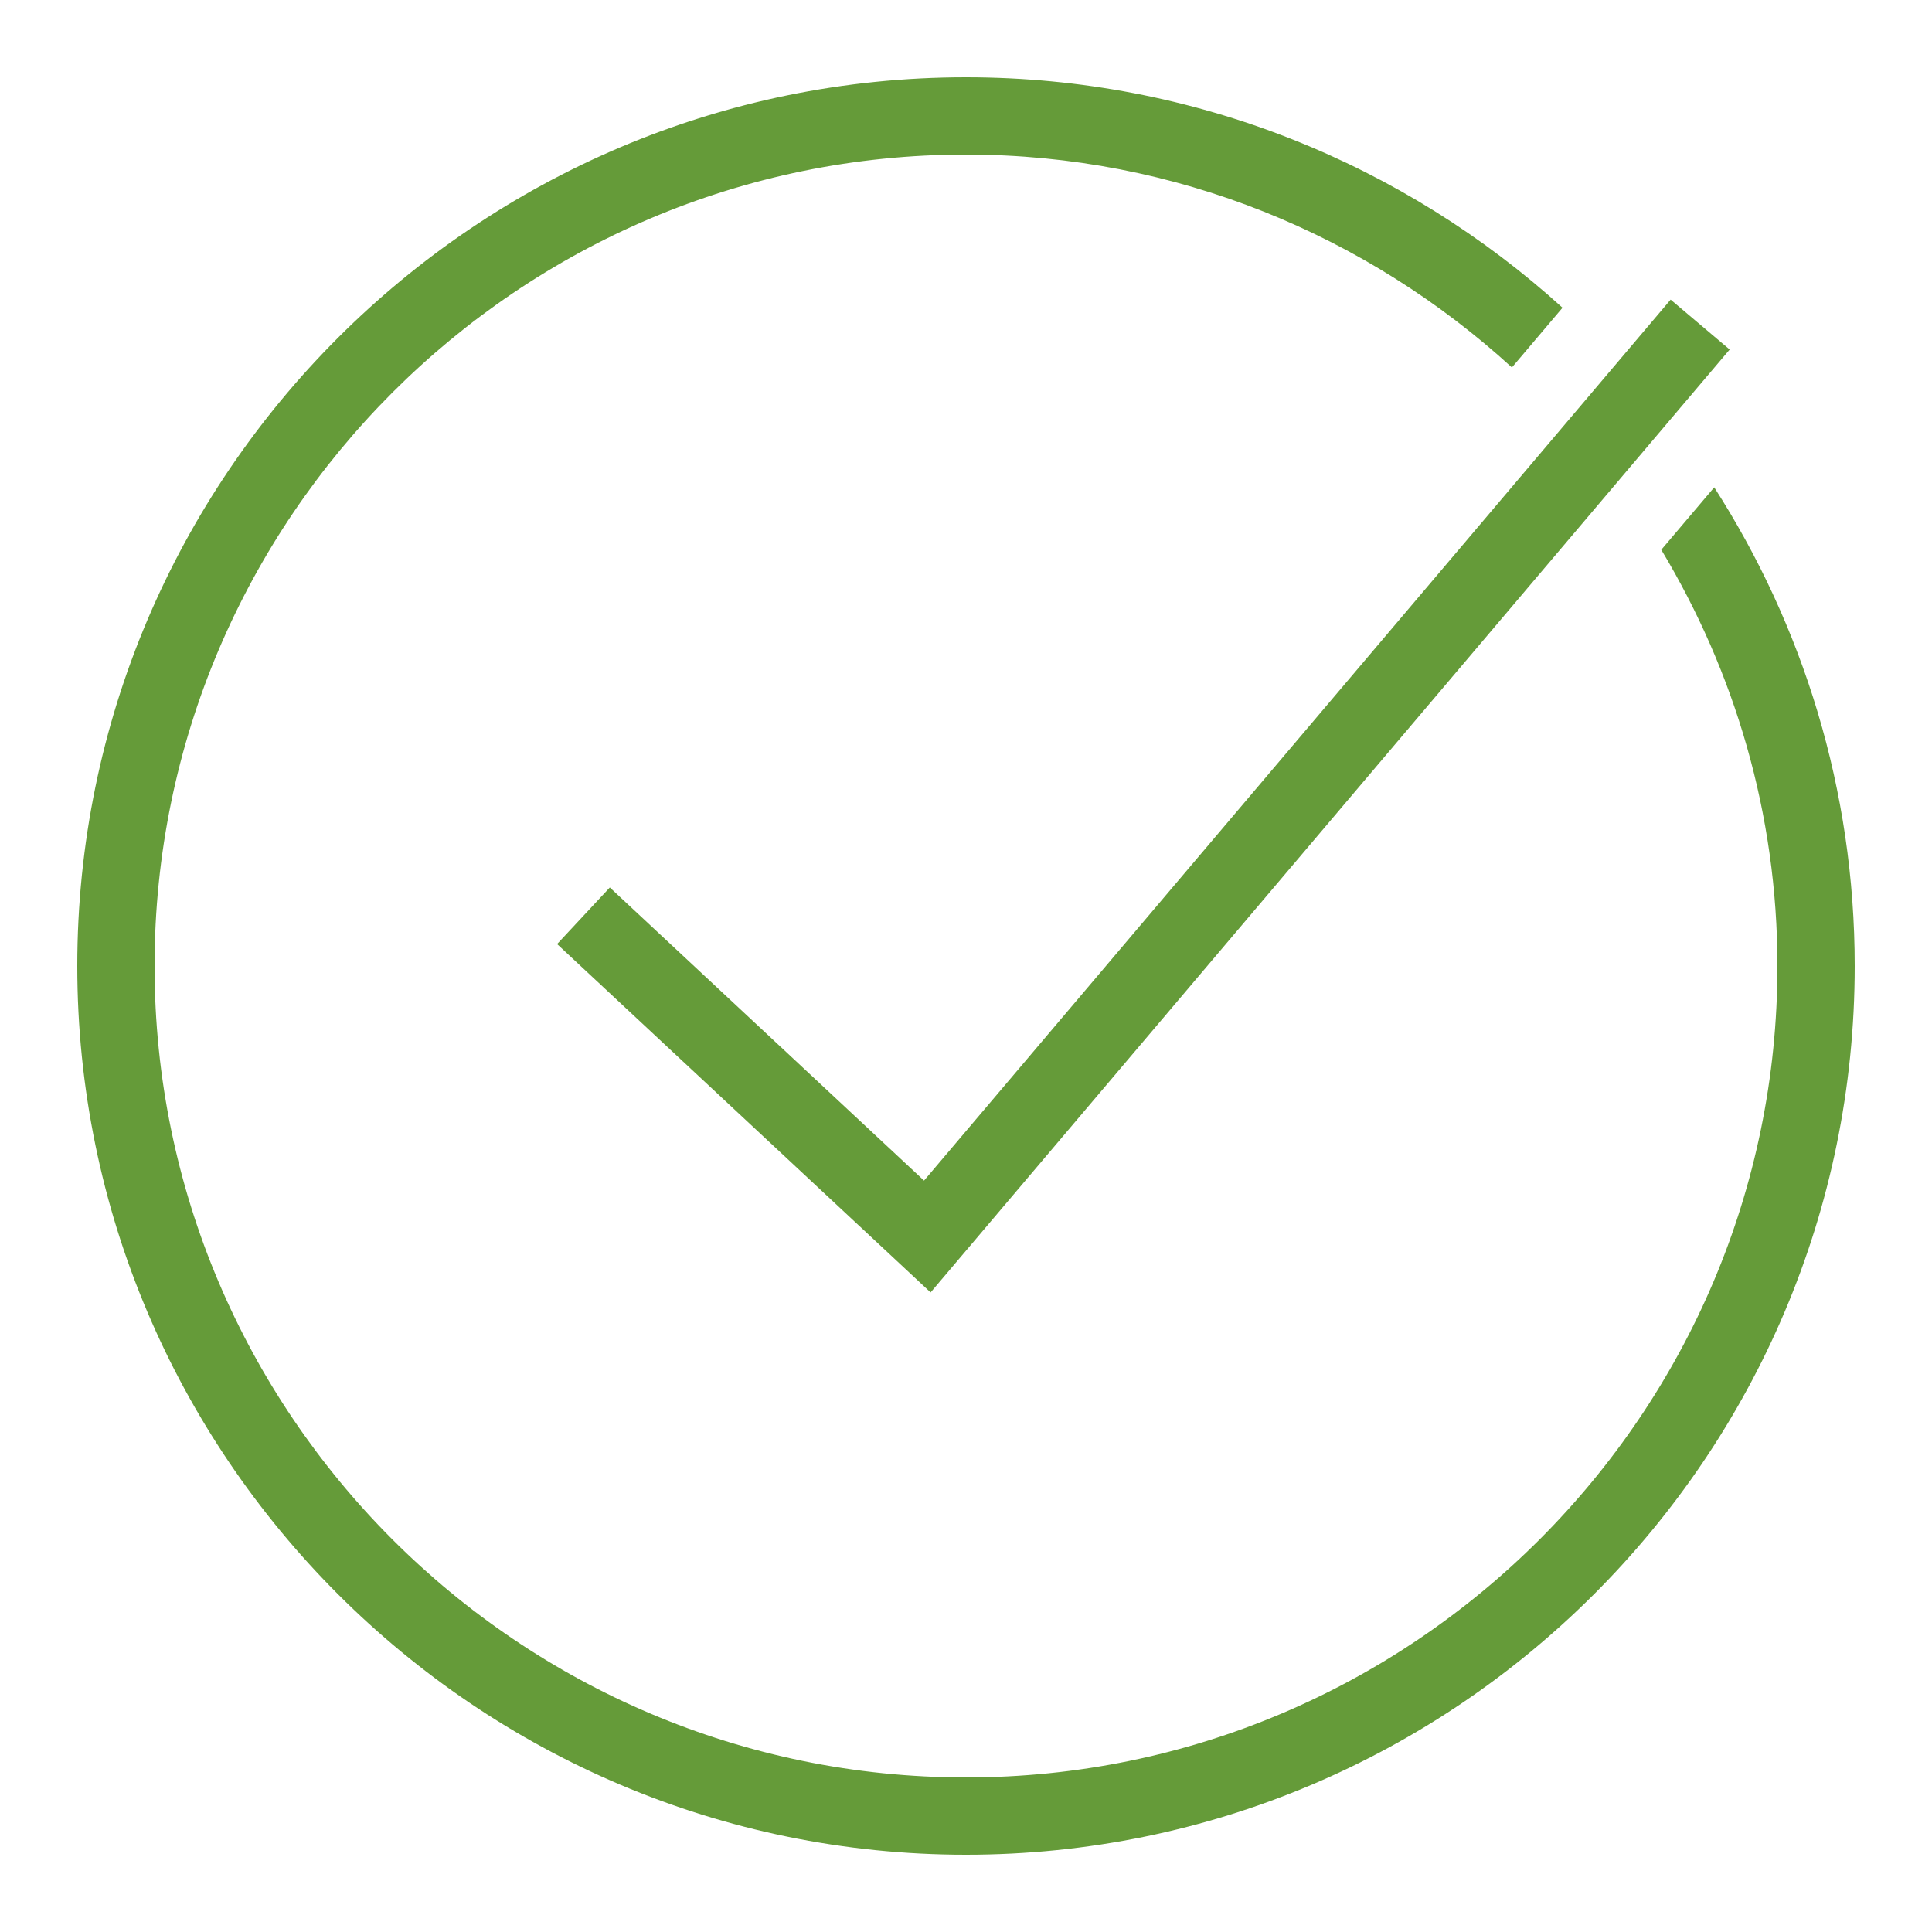<svg width="25" height="25" viewBox="0 0 25 25" fill="none" xmlns="http://www.w3.org/2000/svg">
<path d="M12.5 1C6.159 1 1 6.159 1 12.5C1 18.841 6.159 24 12.5 24C18.841 24 24 18.841 24 12.5C24 10.22 23.33 8.095 22.182 6.306L21.497 7.114C22.445 8.691 23 10.53 23 12.5C23 18.29 18.29 23 12.5 23C6.71 23 2 18.29 2 12.5C2 6.71 6.71 2 12.5 2C15.222 2 17.697 3.05 19.564 4.755L20.219 3.982C18.176 2.13 15.467 1 12.5 1ZM21.618 3.877L11.957 15.277L7.891 11.484L7.209 12.216L12.042 16.724L22.382 4.523L21.618 3.877Z" fill="#659B39"/>
</svg>
